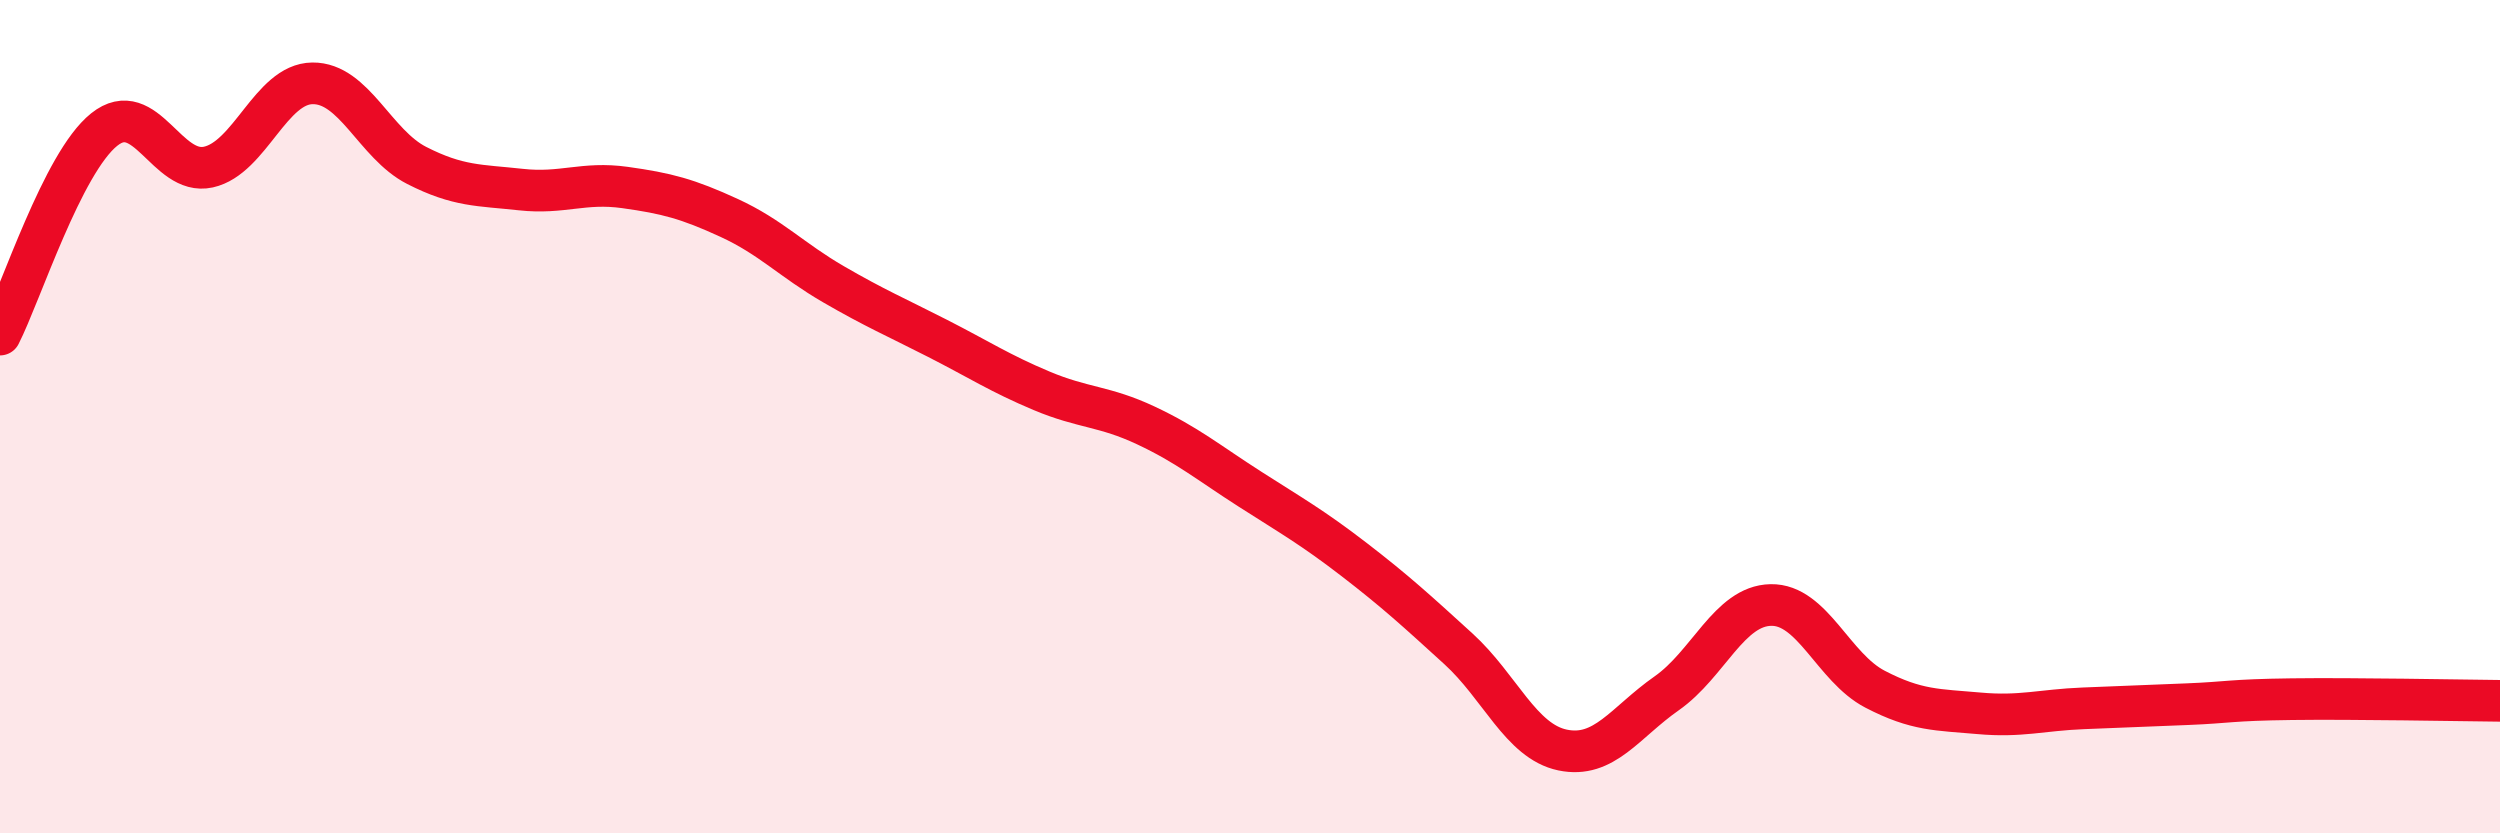 
    <svg width="60" height="20" viewBox="0 0 60 20" xmlns="http://www.w3.org/2000/svg">
      <path
        d="M 0,8.03 C 0.5,7.05 1.5,3.91 2.5,3.11 C 3.5,2.31 4,4.23 5,4.01 C 6,3.79 6.5,2.01 7.5,2 C 8.5,1.99 9,3.46 10,3.97 C 11,4.48 11.5,4.44 12.5,4.55 C 13.5,4.66 14,4.36 15,4.5 C 16,4.64 16.5,4.77 17.5,5.23 C 18.5,5.69 19,6.24 20,6.82 C 21,7.4 21.5,7.61 22.5,8.12 C 23.5,8.63 24,8.96 25,9.38 C 26,9.8 26.5,9.74 27.5,10.21 C 28.5,10.68 29,11.1 30,11.74 C 31,12.38 31.5,12.66 32.5,13.43 C 33.5,14.2 34,14.66 35,15.57 C 36,16.48 36.5,17.79 37.5,18 C 38.5,18.21 39,17.34 40,16.64 C 41,15.94 41.5,14.54 42.5,14.52 C 43.5,14.5 44,16.02 45,16.54 C 46,17.06 46.5,17.03 47.5,17.12 C 48.5,17.21 49,17.04 50,17 C 51,16.96 51.5,16.94 52.5,16.9 C 53.5,16.86 53.5,16.8 55,16.78 C 56.5,16.76 59,16.81 60,16.82L60 20L0 20Z"
        fill="#EB0A25"
        opacity="0.1"
        stroke-linecap="round"
        stroke-linejoin="round"
      />
      <path
        d="M 0,8.03 C 0.5,7.05 1.5,3.91 2.5,3.11 C 3.5,2.31 4,4.23 5,4.01 C 6,3.79 6.5,2.01 7.5,2 C 8.5,1.99 9,3.46 10,3.97 C 11,4.48 11.5,4.44 12.5,4.55 C 13.5,4.66 14,4.36 15,4.5 C 16,4.64 16.5,4.77 17.5,5.23 C 18.5,5.69 19,6.24 20,6.82 C 21,7.4 21.5,7.61 22.5,8.12 C 23.5,8.63 24,8.96 25,9.38 C 26,9.8 26.5,9.74 27.5,10.21 C 28.5,10.68 29,11.1 30,11.74 C 31,12.38 31.5,12.66 32.5,13.43 C 33.5,14.2 34,14.66 35,15.57 C 36,16.48 36.5,17.79 37.5,18 C 38.5,18.21 39,17.34 40,16.64 C 41,15.94 41.5,14.54 42.5,14.52 C 43.5,14.5 44,16.02 45,16.54 C 46,17.06 46.5,17.03 47.5,17.12 C 48.5,17.21 49,17.04 50,17 C 51,16.96 51.5,16.94 52.5,16.9 C 53.5,16.86 53.5,16.8 55,16.78 C 56.5,16.76 59,16.81 60,16.82"
        stroke="#EB0A25"
        stroke-width="1"
        fill="none"
        stroke-linecap="round"
        stroke-linejoin="round"
      />
    </svg>
  